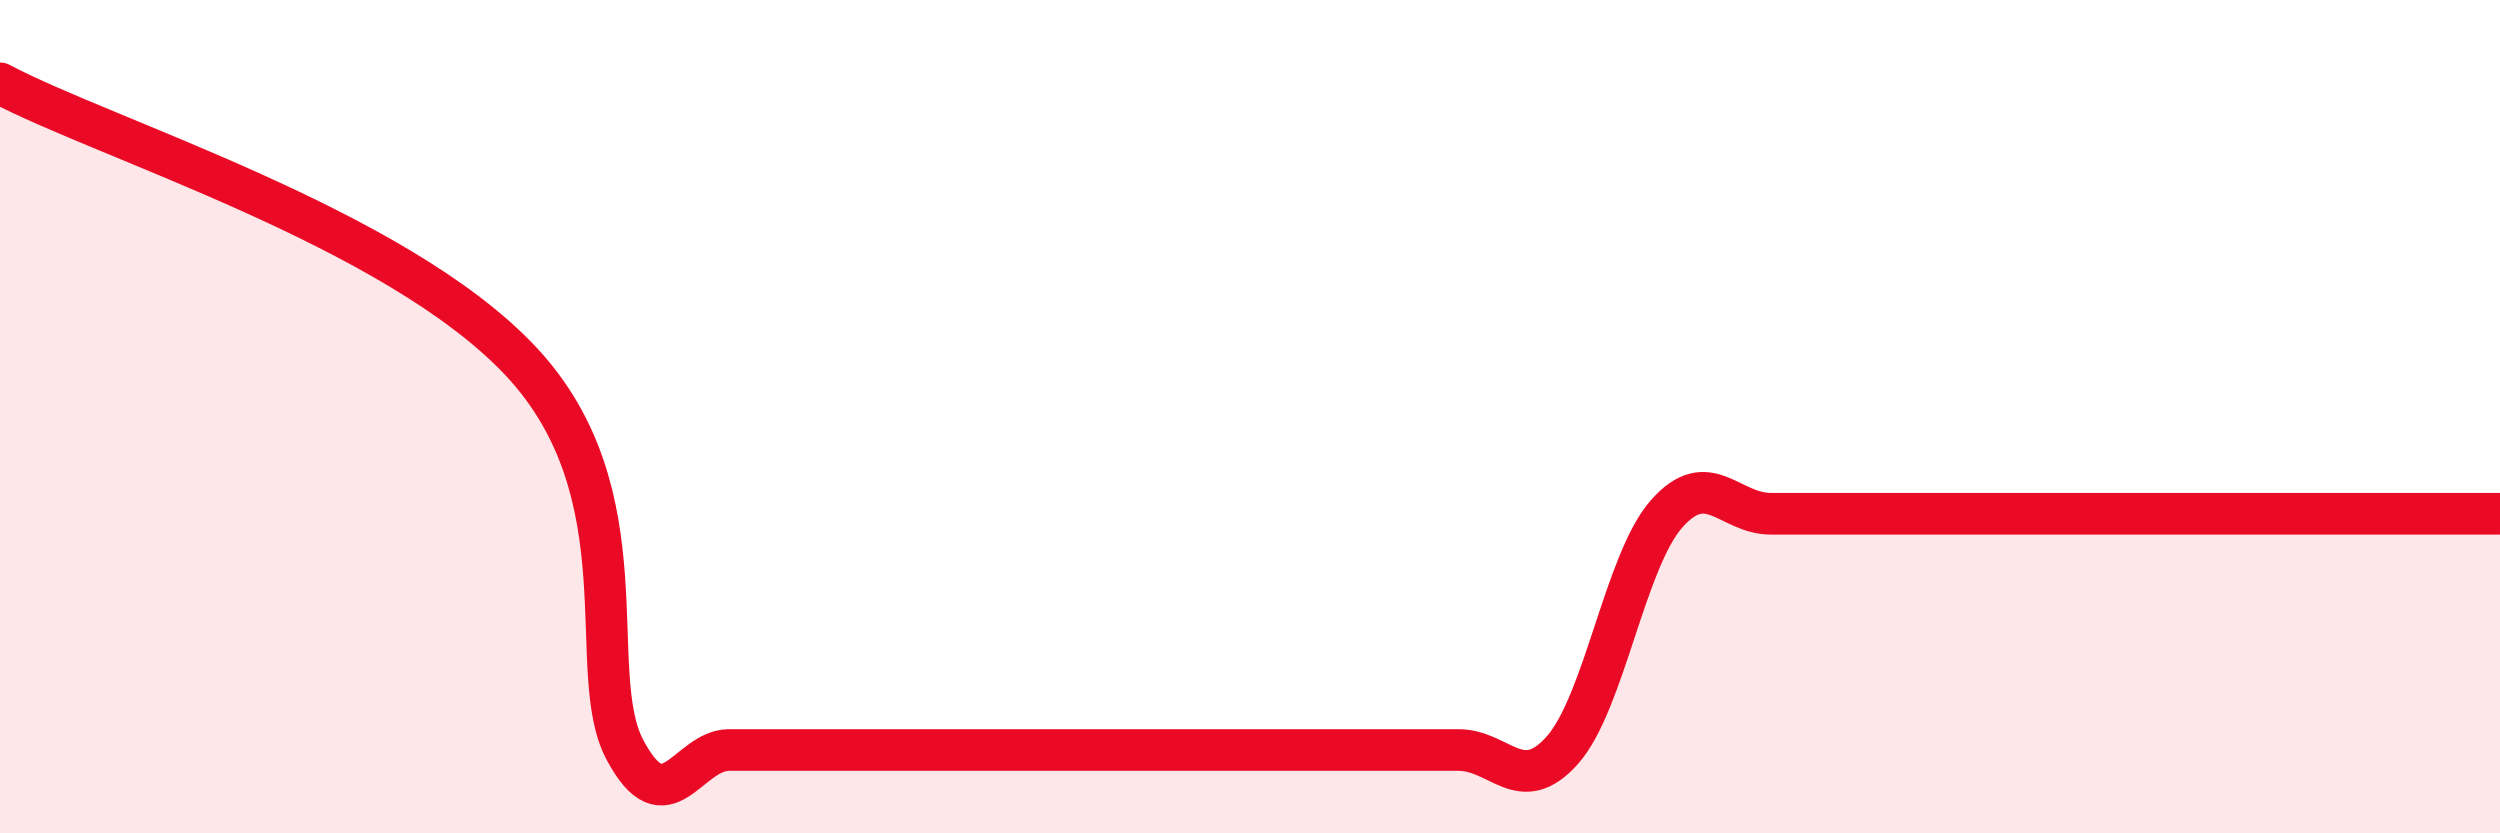 
    <svg width="60" height="20" viewBox="0 0 60 20" xmlns="http://www.w3.org/2000/svg">
      <path
        d="M 0,2 C 2.5,3.33 9.5,5.47 12.5,8.67 C 15.5,11.87 14,16.13 15,18 C 16,19.87 16.5,18 17.5,18 C 18.5,18 19,18 20,18 C 21,18 21.5,18 22.5,18 C 23.5,18 24,18 25,18 C 26,18 26.5,18 27.5,18 C 28.5,18 29,18 30,18 C 31,18 31.5,18 32.5,18 C 33.5,18 34,18 35,18 C 36,18 36.5,19.13 37.5,18 C 38.5,16.87 39,13.46 40,12.33 C 41,11.2 41.5,12.33 42.5,12.33 C 43.5,12.33 44,12.33 45,12.33 C 46,12.33 46.5,12.33 47.5,12.33 C 48.5,12.33 49,12.33 50,12.33 C 51,12.33 51.5,12.33 52.5,12.33 C 53.5,12.33 53.5,12.33 55,12.33 C 56.5,12.33 59,12.33 60,12.33L60 20L0 20Z"
        fill="#EB0A25"
        opacity="0.1"
        stroke-linecap="round"
        stroke-linejoin="round"
      />
      <path
        d="M 0,2 C 2.5,3.33 9.5,5.47 12.5,8.67 C 15.5,11.87 14,16.13 15,18 C 16,19.87 16.5,18 17.5,18 C 18.5,18 19,18 20,18 C 21,18 21.5,18 22.5,18 C 23.5,18 24,18 25,18 C 26,18 26.5,18 27.5,18 C 28.5,18 29,18 30,18 C 31,18 31.5,18 32.5,18 C 33.5,18 34,18 35,18 C 36,18 36.5,19.13 37.5,18 C 38.5,16.87 39,13.46 40,12.33 C 41,11.2 41.5,12.33 42.5,12.33 C 43.5,12.33 44,12.33 45,12.33 C 46,12.33 46.5,12.33 47.5,12.33 C 48.5,12.33 49,12.33 50,12.33 C 51,12.33 51.5,12.33 52.5,12.33 C 53.5,12.33 53.5,12.33 55,12.33 C 56.5,12.33 59,12.33 60,12.33"
        stroke="#EB0A25"
        stroke-width="1"
        fill="none"
        stroke-linecap="round"
        stroke-linejoin="round"
      />
    </svg>
  